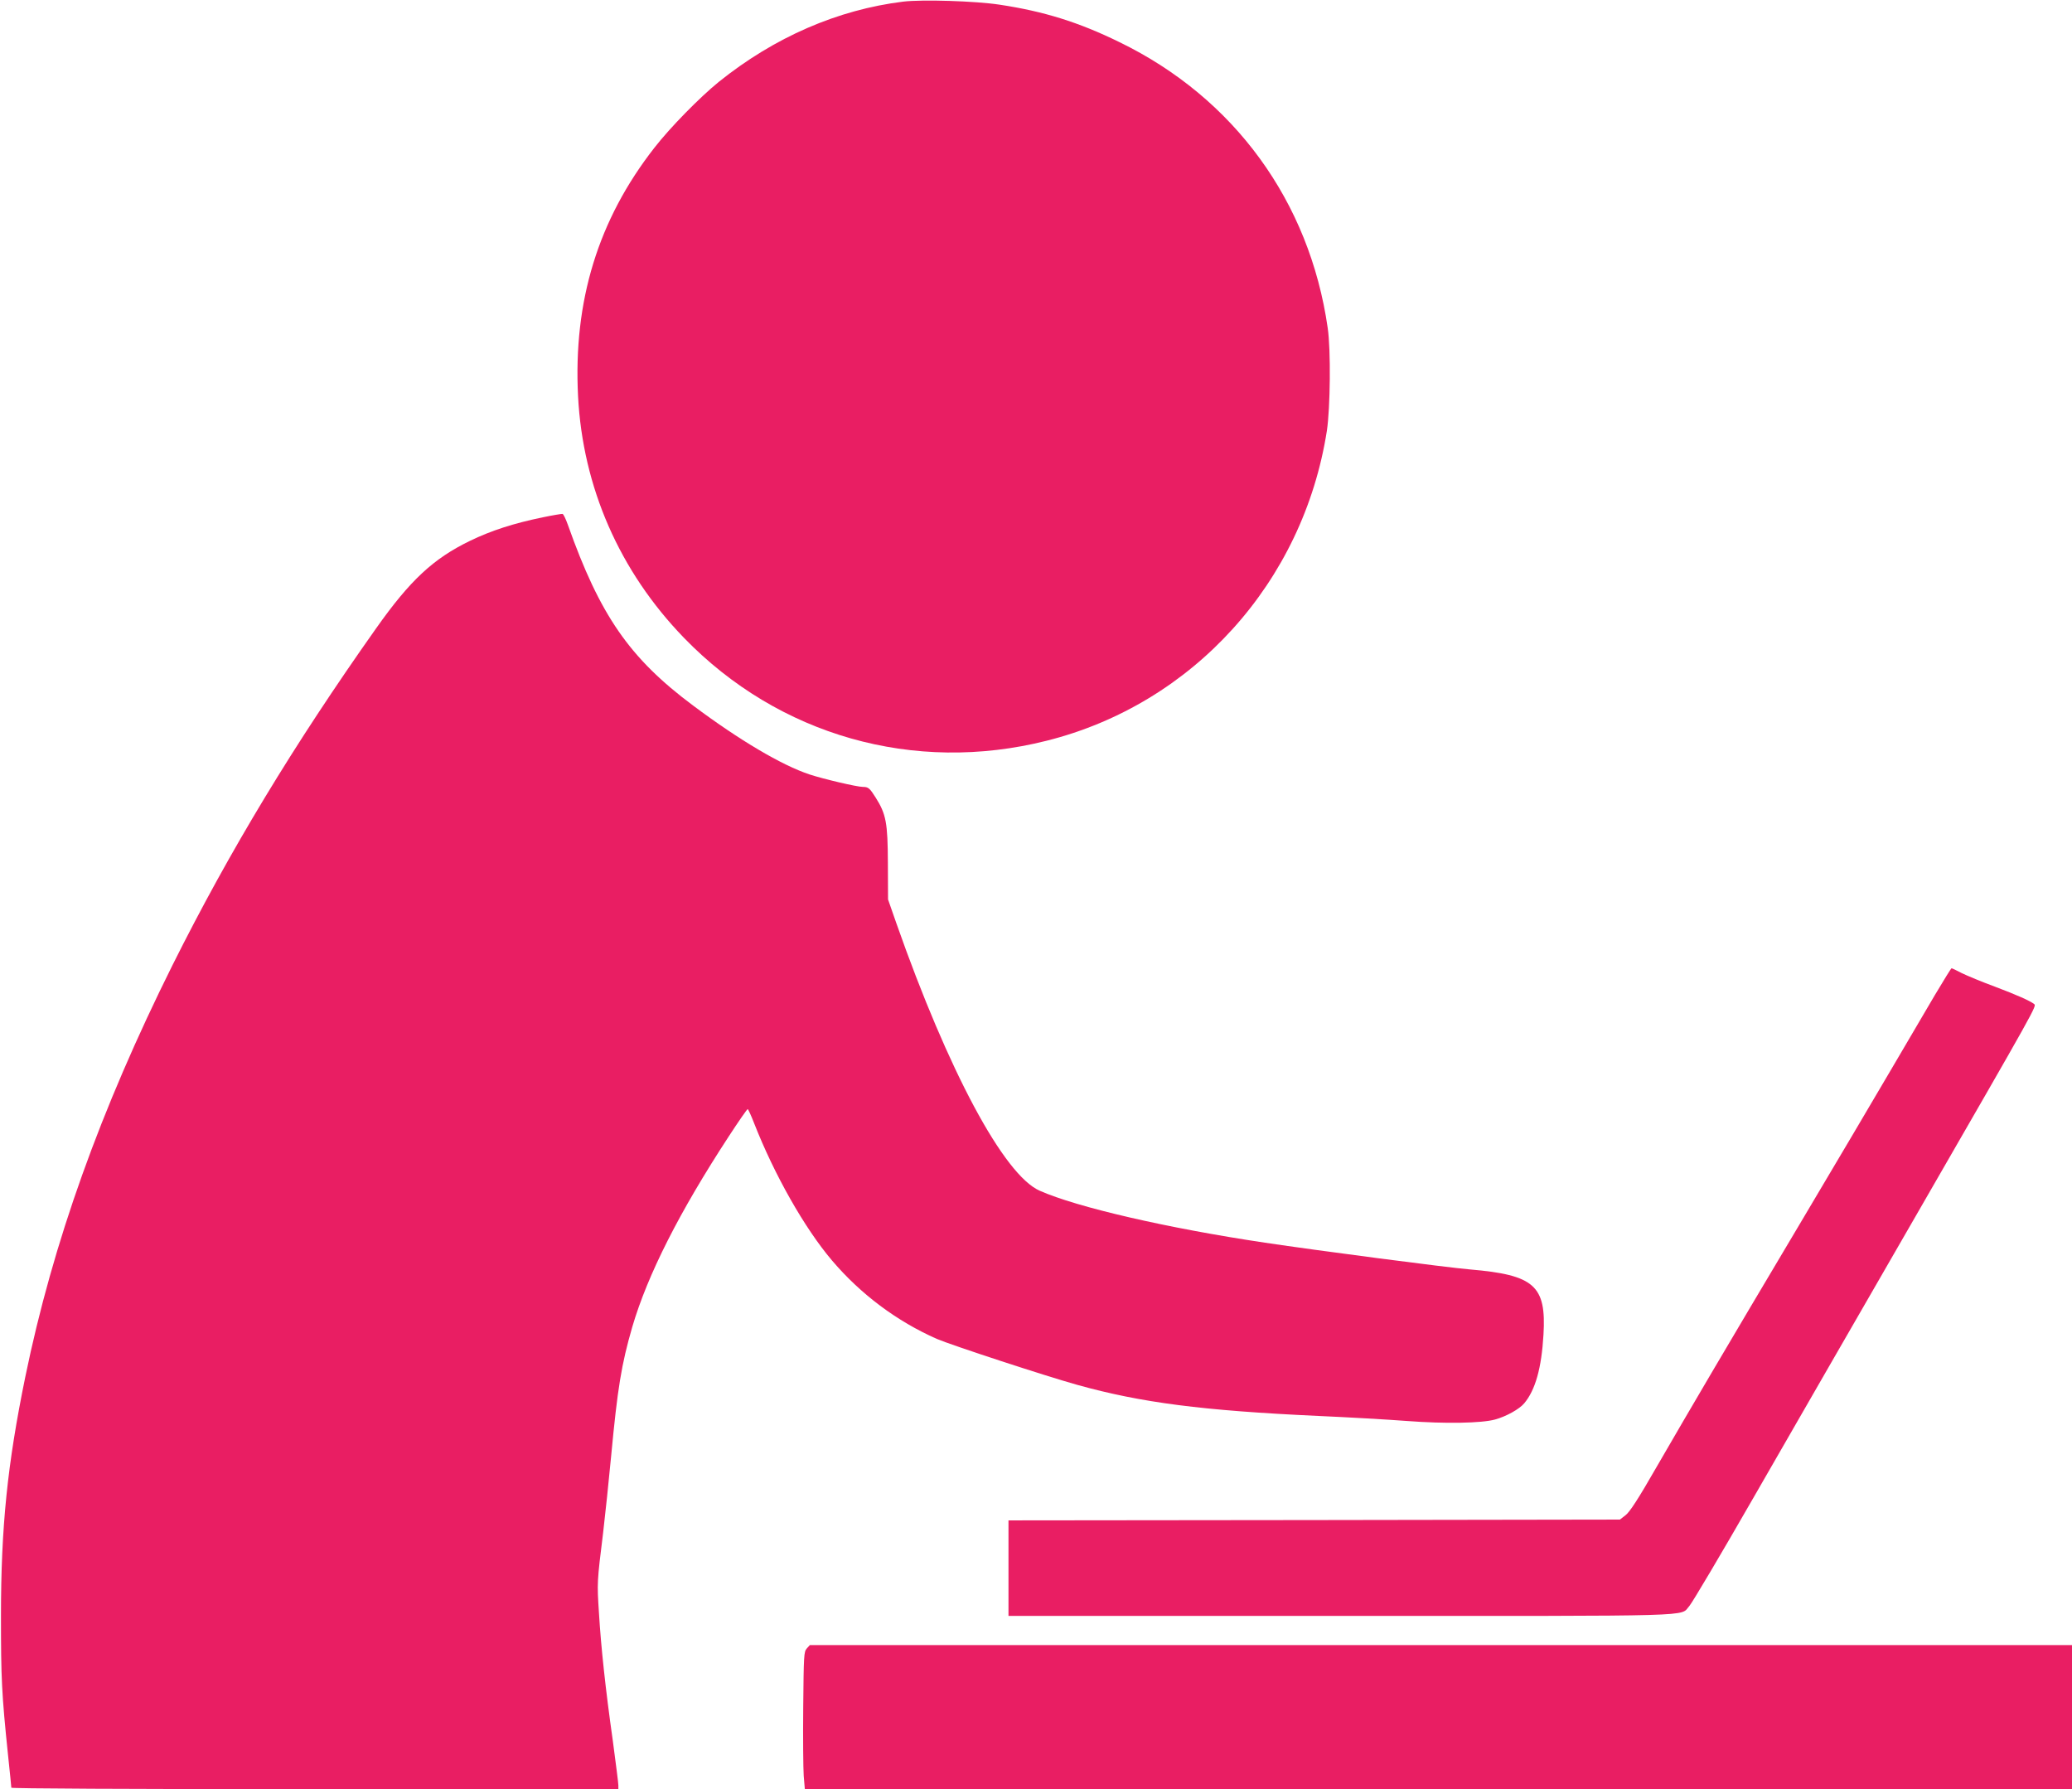 <?xml version="1.0" standalone="no"?>
<!DOCTYPE svg PUBLIC "-//W3C//DTD SVG 20010904//EN"
 "http://www.w3.org/TR/2001/REC-SVG-20010904/DTD/svg10.dtd">
<svg version="1.0" xmlns="http://www.w3.org/2000/svg"
 width="1280pt" height="1105pt" viewBox="0 0 1280 1105"
 preserveAspectRatio="xMidYMid meet">
<g transform="translate(0,1105) scale(0.1,-0.1)"
fill="#e91e63" stroke="none">
<path d="M5580 11040 c-405 -50 -795 -219 -1140 -496 -117 -95 -299 -280 -397
-406 -348 -445 -502 -947 -472 -1535 29 -562 256 -1081 654 -1492 585 -604
1421 -842 2240 -636 906 227 1586 979 1732 1915 21 141 25 499 5 635 -112 781
-578 1421 -1287 1765 -251 123 -467 190 -739 231 -150 23 -479 33 -596 19z"/>
<path d="M3353 7855 c-180 -37 -319 -82 -449 -145 -227 -110 -370 -243 -580
-540 -510 -721 -905 -1374 -1258 -2080 -446 -895 -739 -1713 -910 -2545 -110
-538 -150 -924 -150 -1475 0 -385 4 -478 44 -863 11 -104 20 -192 20 -198 0
-5 707 -9 1875 -9 l1875 0 0 24 c0 14 -16 137 -34 273 -46 326 -73 578 -86
793 -12 186 -12 188 26 495 13 110 35 320 49 468 40 426 64 570 131 802 95
323 291 710 597 1178 60 92 112 167 116 167 3 0 21 -39 40 -88 124 -316 311
-647 481 -847 177 -208 400 -375 647 -484 88 -38 674 -230 868 -284 395 -110
773 -159 1490 -192 182 -8 427 -22 545 -31 238 -18 462 -14 546 9 69 19 150
64 180 100 69 82 107 218 119 424 18 303 -56 369 -455 403 -135 11 -945 117
-1265 165 -604 90 -1162 219 -1392 321 -221 97 -564 737 -886 1653 l-51 146
-1 225 c-1 250 -11 302 -76 405 -36 57 -45 65 -78 65 -37 0 -245 49 -330 77
-172 57 -434 212 -720 426 -392 292 -575 557 -773 1116 -13 36 -27 66 -33 67
-5 1 -60 -8 -122 -21z"/>
<path d="M11952 4903 c-55 -93 -177 -301 -272 -463 -95 -162 -349 -592 -565
-955 -466 -783 -667 -1125 -880 -1493 -114 -199 -167 -280 -193 -300 l-35 -27
-1889 -3 -1888 -2 0 -295 0 -295 2055 0 c2256 0 2090 -5 2151 61 17 19 197
322 399 674 203 352 661 1149 1020 1770 733 1271 727 1261 711 1274 -25 20
-109 57 -244 108 -79 29 -170 67 -203 83 -32 17 -60 30 -63 30 -3 0 -49 -75
-104 -167z"/>
<path d="M4984 869 c-18 -20 -19 -43 -22 -363 -2 -187 0 -378 3 -423 l7 -83
3914 0 3914 0 0 445 0 445 -3898 0 -3899 0 -19 -21z"/>
</g>
</svg>
